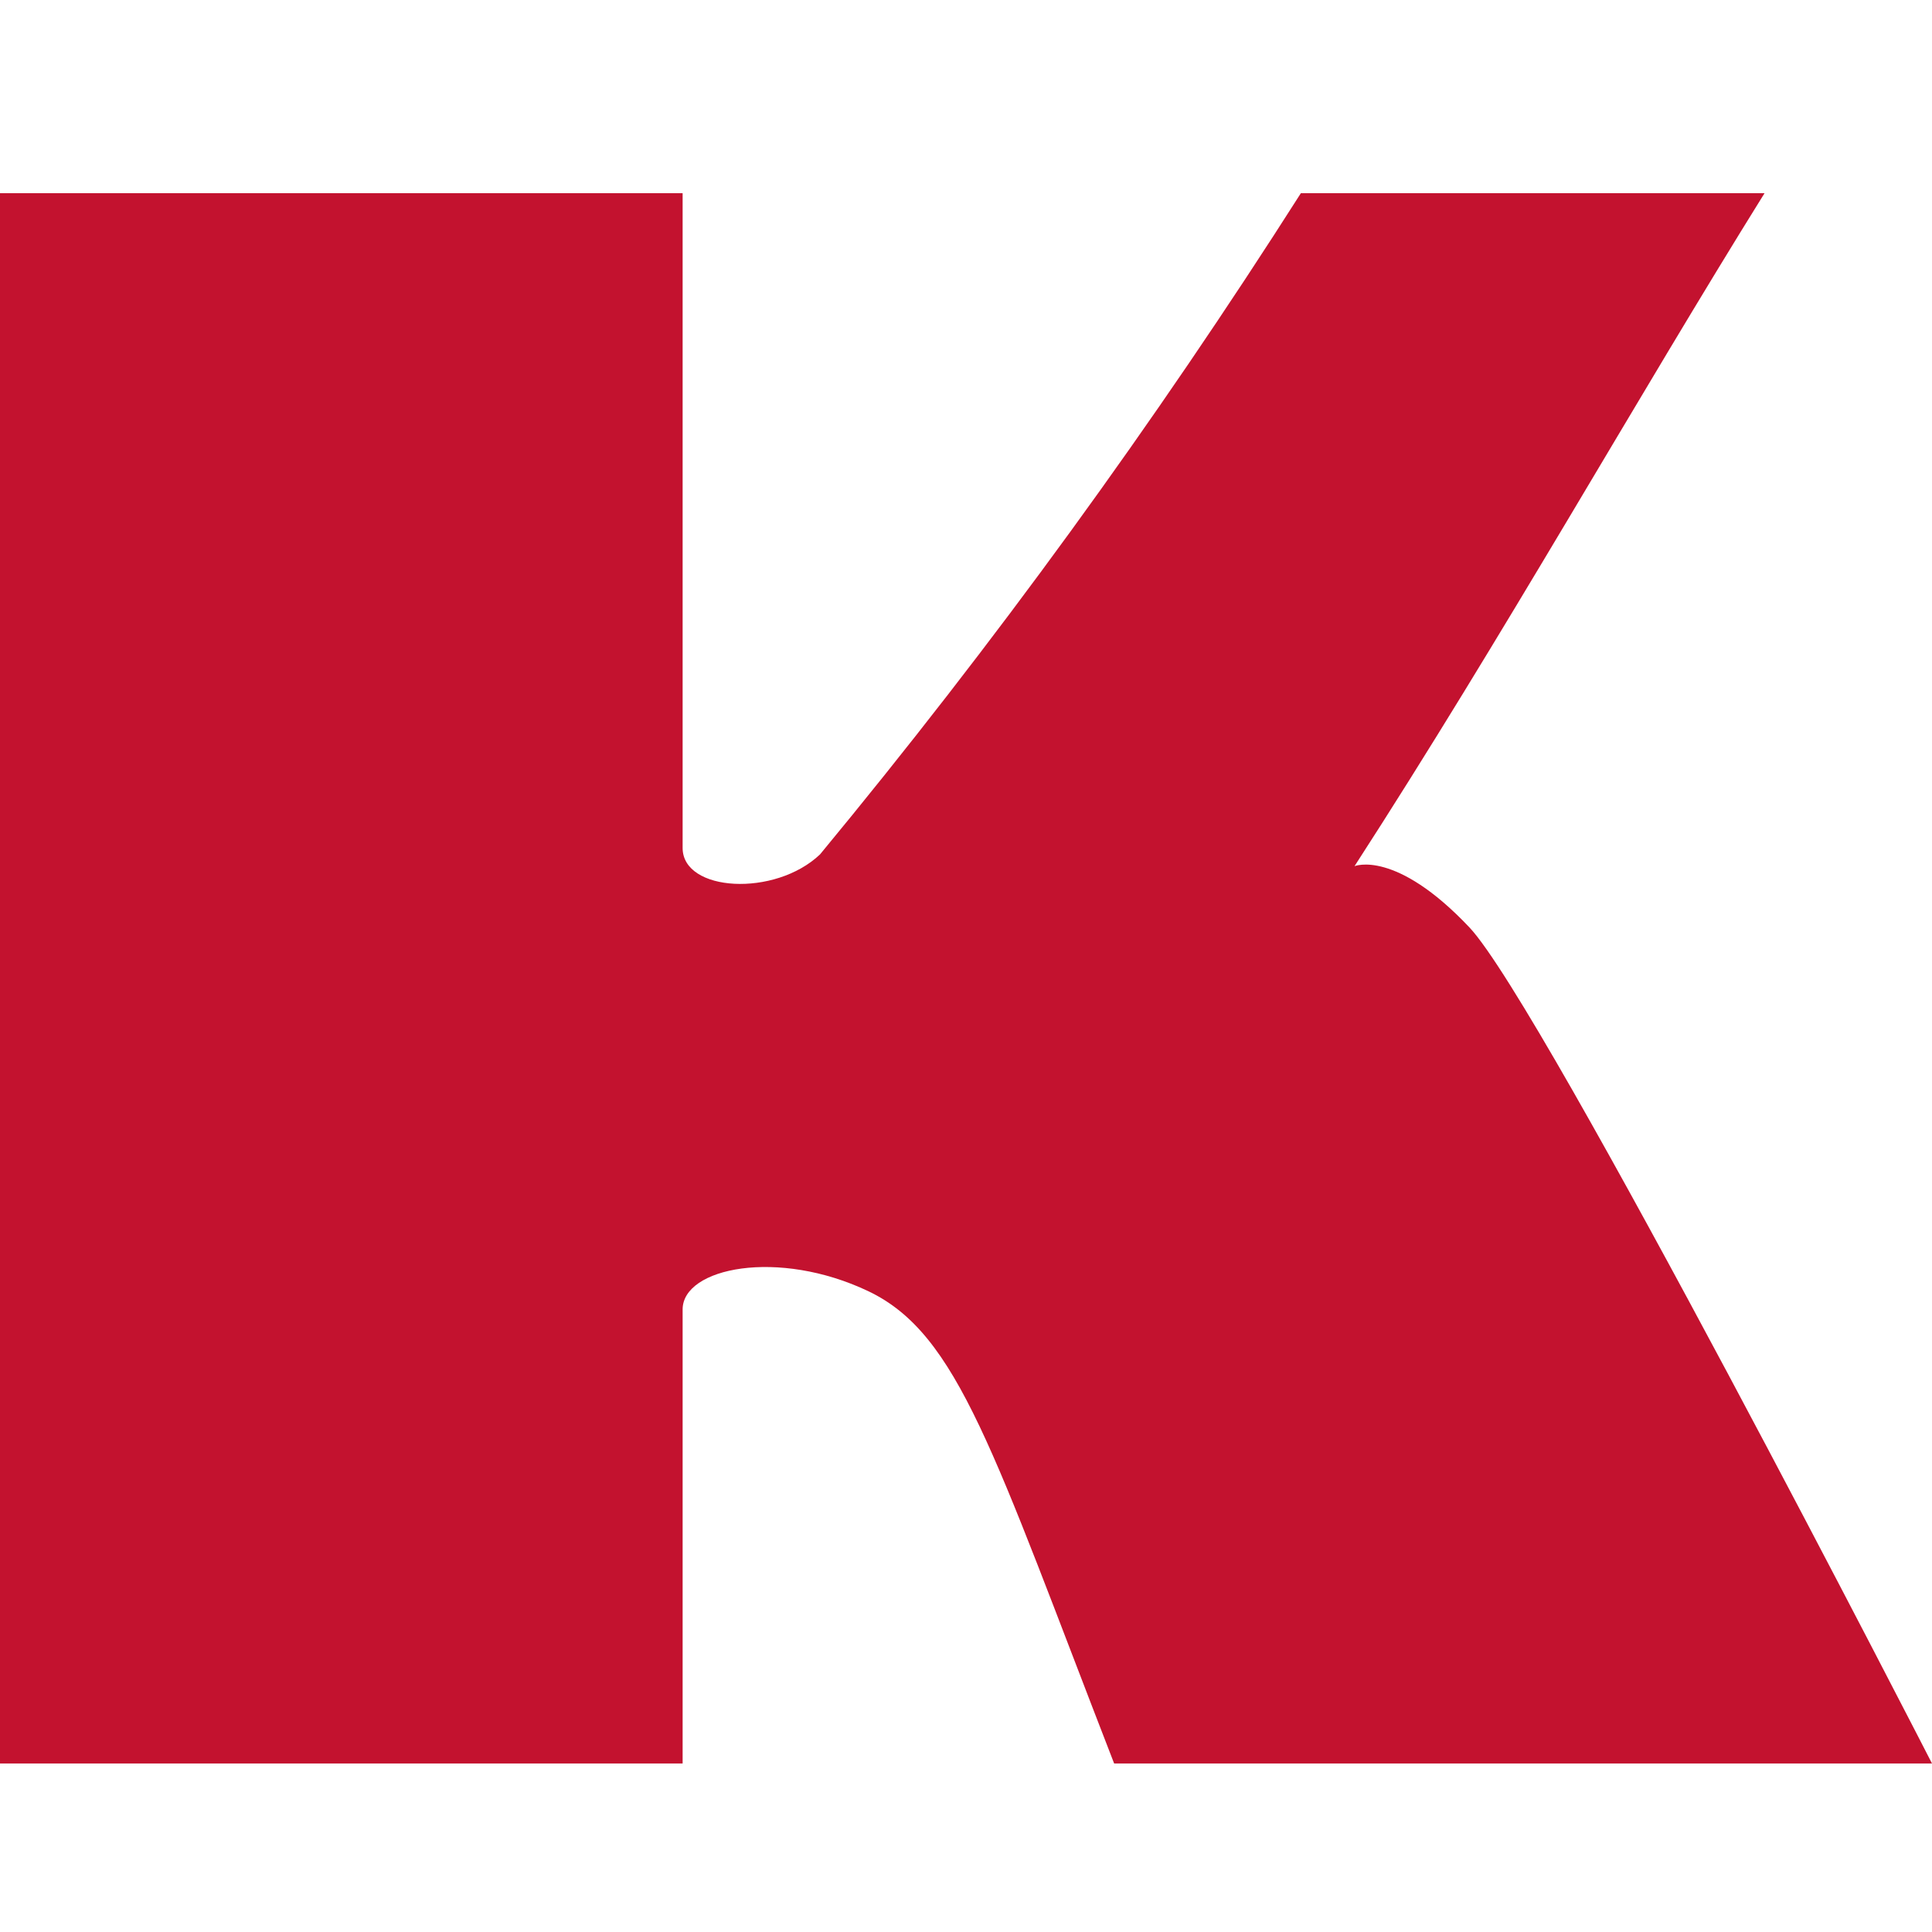 <svg width="40" height="40" viewBox="0 0 40 40" fill="none" xmlns="http://www.w3.org/2000/svg">
<path d="M14.133 4V17.556C14.133 18.467 16.044 18.578 16.978 17.689C20.576 13.336 23.9 8.764 26.933 4H36.533C33.889 8.244 31.133 13.156 28.044 17.933C28.044 17.933 28.889 17.578 30.422 19.2C31.956 20.822 40 36.511 40 36.511H23.067C20.556 30.044 19.844 27.622 17.978 26.733C16.111 25.844 14.133 26.244 14.133 27.111V36.511H0V4H14.133Z" fill="#C3122F"/>
</svg>

